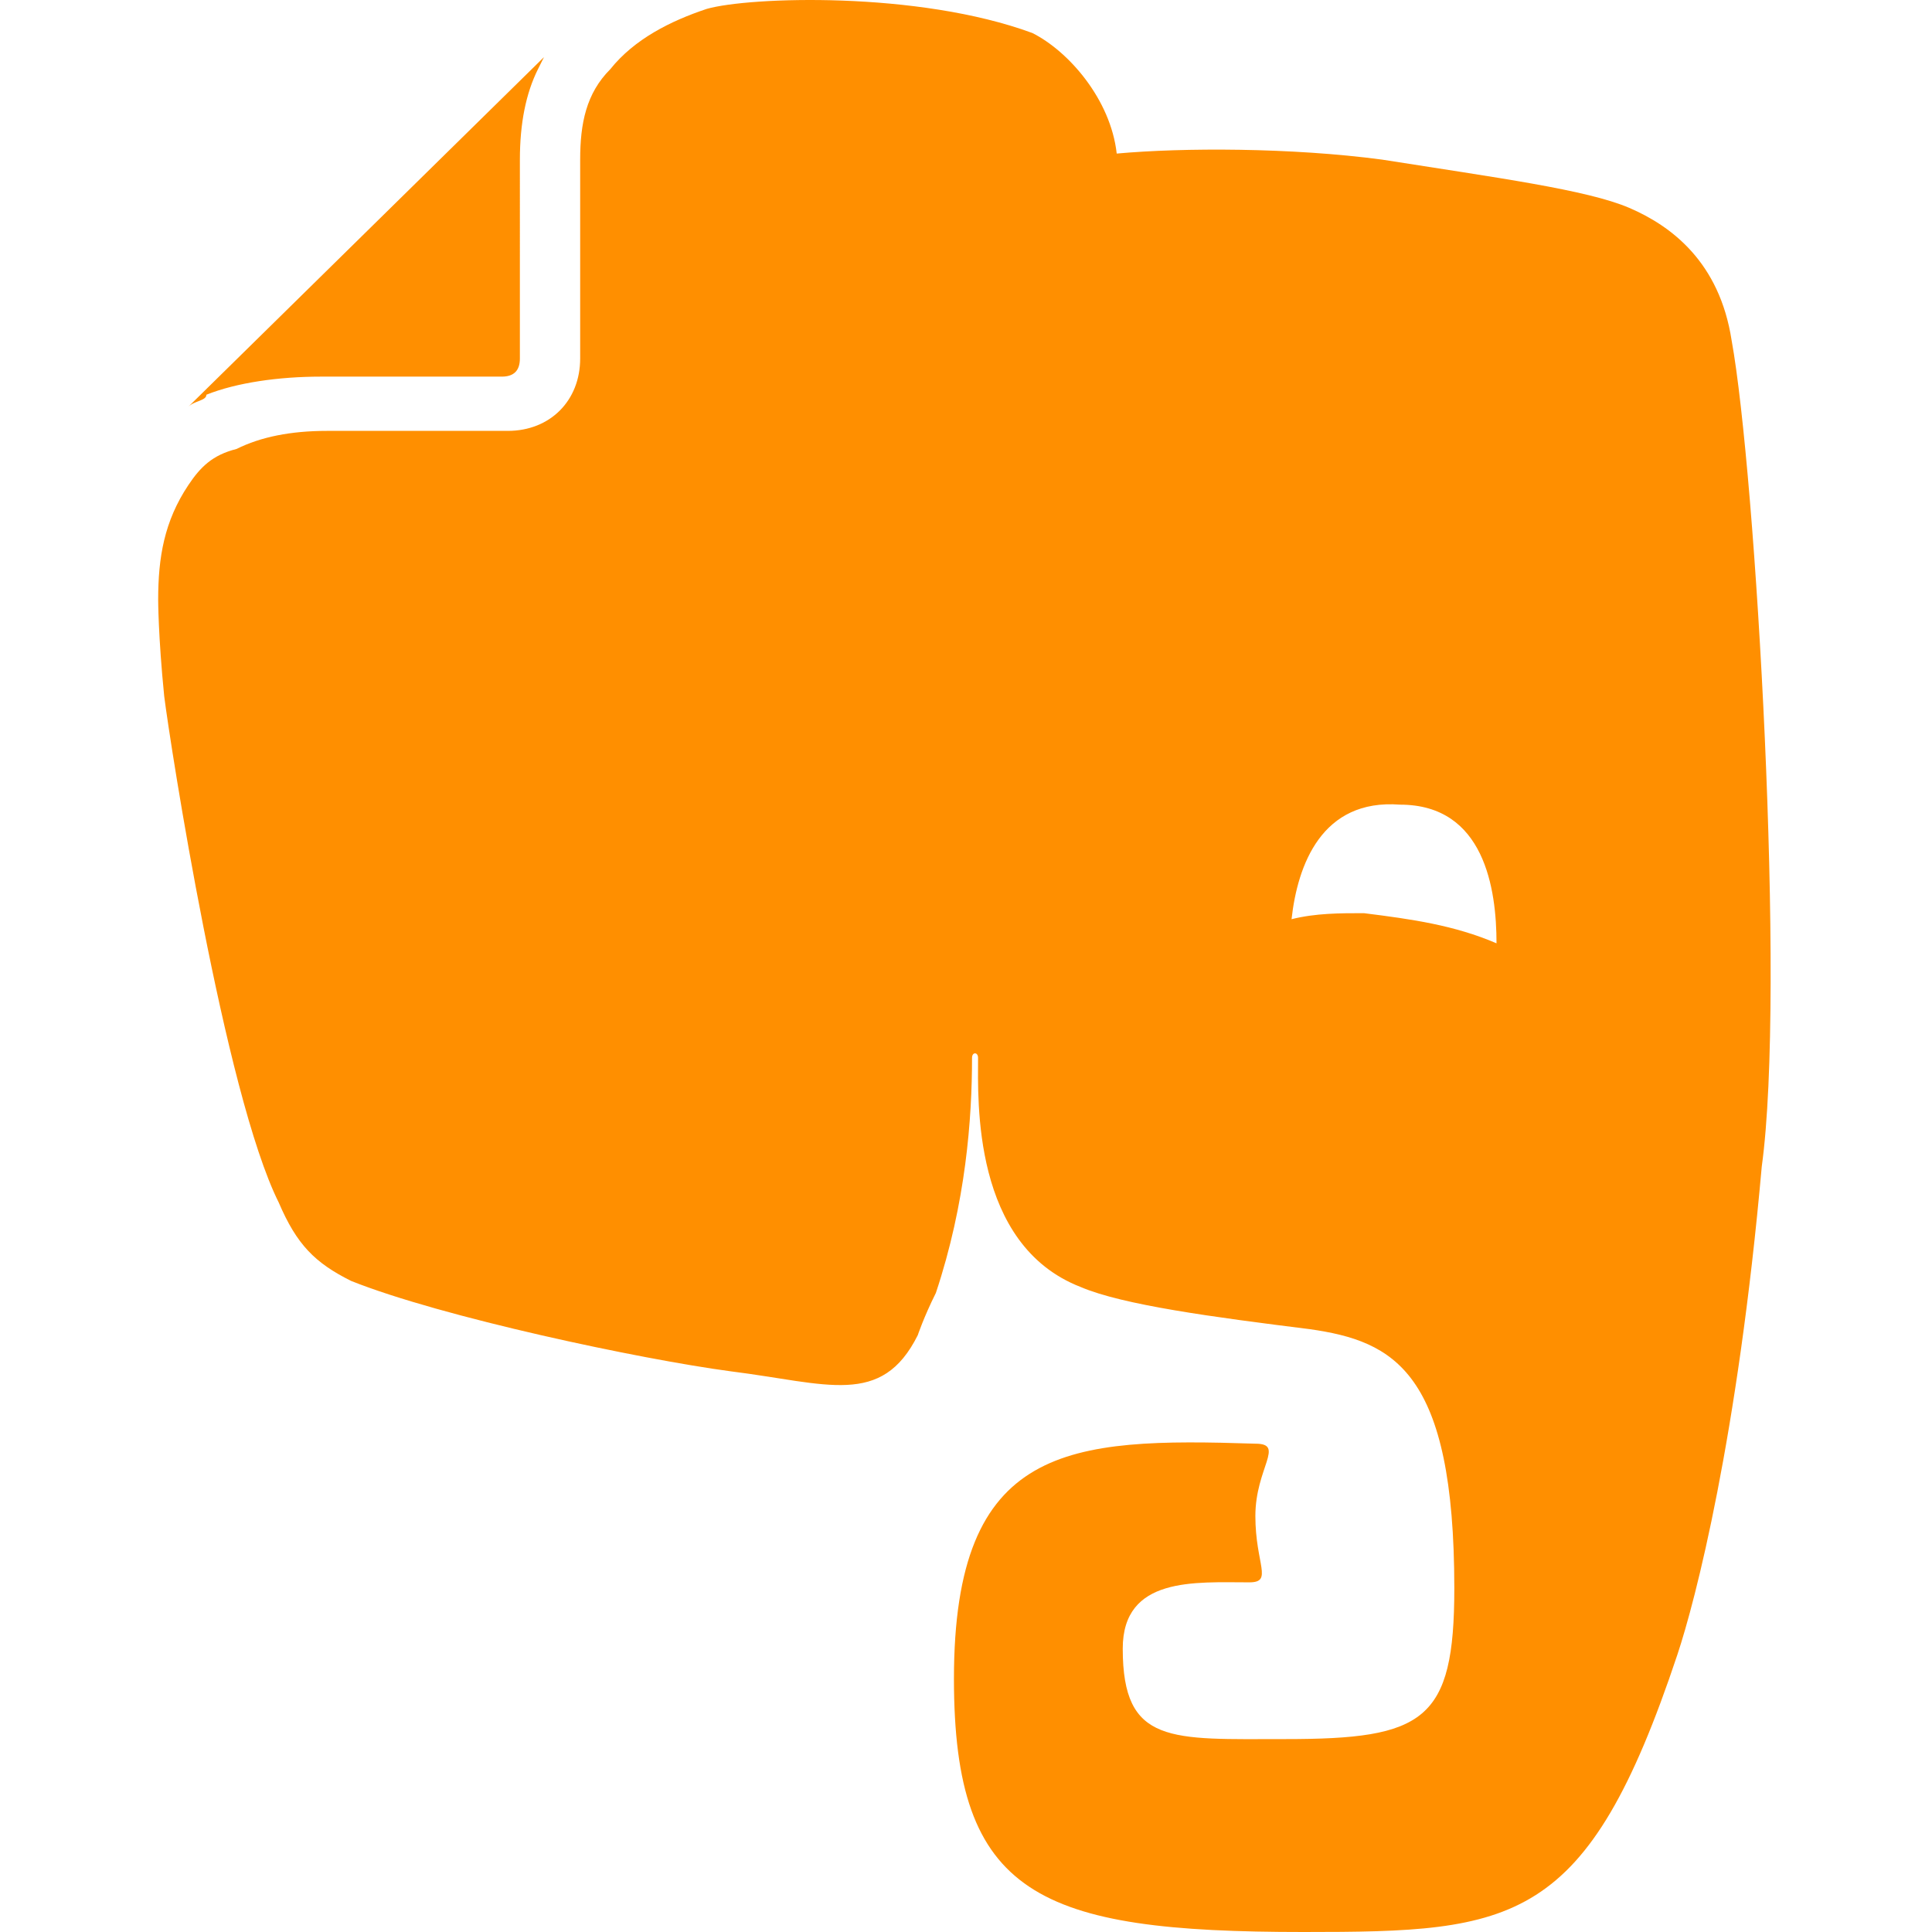 <?xml version="1.0" standalone="no"?><!DOCTYPE svg PUBLIC "-//W3C//DTD SVG 1.1//EN" "http://www.w3.org/Graphics/SVG/1.1/DTD/svg11.dtd"><svg t="1726850040769" class="icon" viewBox="0 0 1024 1024" version="1.1" xmlns="http://www.w3.org/2000/svg" p-id="1539" width="64" height="64" xmlns:xlink="http://www.w3.org/1999/xlink"><path d="M170.106 199.619h95.858c6.391 0 9.586-3.195 9.586-9.586V84.589c0-19.172 3.195-35.148 9.586-47.929L288.331 30.27 99.81 215.596c3.195-3.195 9.586-3.195 9.586-6.391 15.976-6.391 38.343-9.586 60.71-9.586z m747.694-19.172c-6.391-41.539-31.953-60.71-54.32-70.296-22.367-9.586-70.296-15.976-131.006-25.562-47.929-6.391-105.444-6.391-140.592-3.195-3.195-28.757-25.562-54.32-44.734-63.905-60.71-22.367-150.178-19.172-172.545-12.781-19.172 6.391-38.343 15.976-51.124 31.953-12.781 12.781-15.976 28.757-15.976 47.929v105.444c0 22.367-15.976 38.343-38.343 38.343h-95.858c-19.172 0-35.148 3.195-47.929 9.586-12.781 3.195-19.172 9.586-25.562 19.172-12.781 19.172-15.976 38.343-15.976 60.71 0 0 0 19.172 3.195 51.124 3.195 25.562 31.953 210.888 60.71 268.403 9.586 22.367 19.172 31.953 38.343 41.539 47.929 19.172 153.373 41.539 201.302 47.929 51.124 6.391 79.882 19.172 99.053-19.172 0 0 3.195-9.586 9.586-22.367 15.976-47.929 19.172-92.663 19.172-124.616 0-3.195 3.195-3.195 3.195 0 0 22.367-3.195 99.053 54.32 121.42 22.367 9.586 70.296 15.976 121.42 22.367 44.734 6.391 76.687 22.367 76.687 137.397 0 70.296-15.976 79.882-89.468 79.882-60.71 0-86.272 3.195-86.272-47.929 0-38.343 38.343-35.148 67.101-35.148 12.781 0 3.195-9.586 3.195-35.148s15.976-38.343 0-38.343c-99.053-3.195-159.764 0-159.764 124.616 0 115.03 44.734 134.202 185.326 134.202 111.835 0 150.178-3.195 198.107-146.983 9.586-28.757 31.953-115.03 44.734-258.817 12.781-92.663-3.195-367.457-15.976-437.753z m-194.912 303.551c-12.781 0-25.562 0-38.343 3.195 3.195-28.757 15.976-63.905 57.515-60.71 44.734 0 51.124 44.734 51.124 73.491-22.367-9.586-44.734-12.781-70.296-15.976z" fill="#FF8F00" p-id="1540"></path></svg>